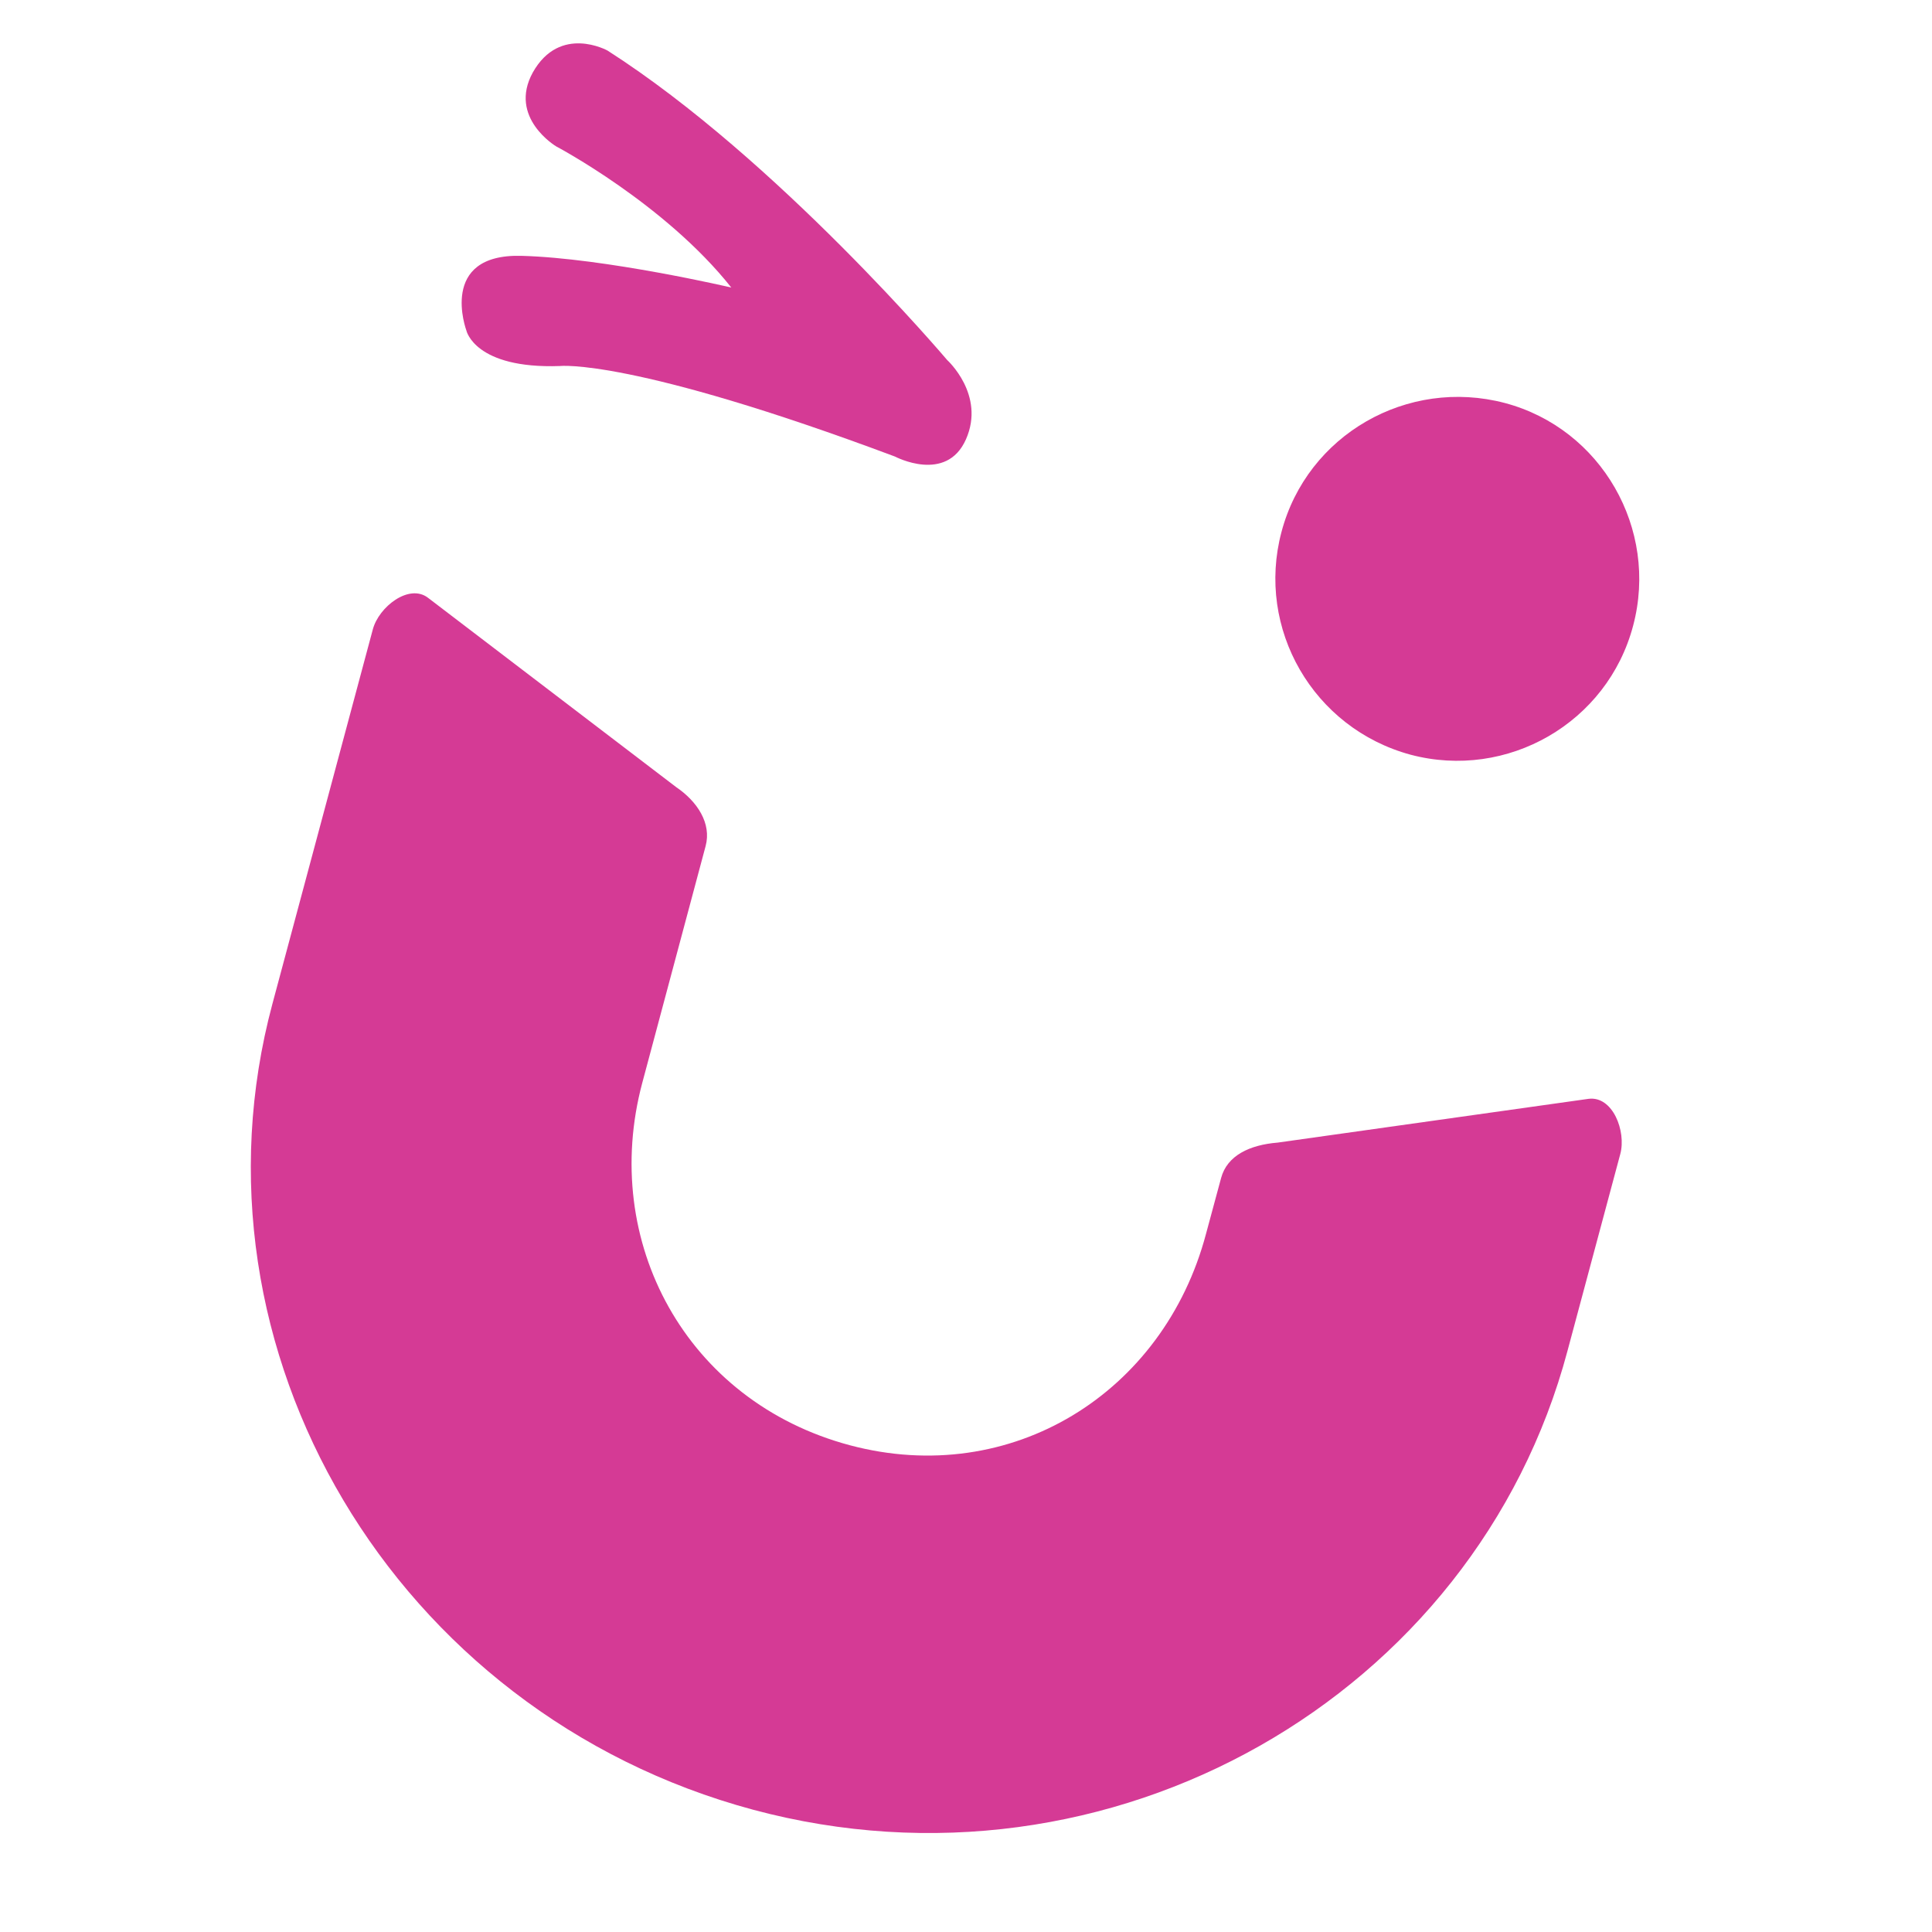 <?xml version="1.0" encoding="utf-8"?>
<!-- Generator: Adobe Illustrator 29.5.0, SVG Export Plug-In . SVG Version: 9.03 Build 0)  -->
<svg version="1.0" id="Layer_1" xmlns="http://www.w3.org/2000/svg" xmlns:xlink="http://www.w3.org/1999/xlink" x="0px" y="0px"
	 width="256px" height="256px" viewBox="0 0 256 256" style="enable-background:new 0 0 256 256;" xml:space="preserve">
<style type="text/css">
	.st0{fill:#D53A95;}
</style>
<g>
	<path class="st0" d="M214.7,152.9c0.8-3-1-7.7-4.2-7.3l-41.2,5.8c-3.7,0.3-6.7,1.7-7.5,4.7l-2,7.4c-5.6,21.1-25.8,33.7-47.2,28
		c-21.7-5.8-33.1-27-27.5-48l8.4-31.4c0.8-3-1.1-5.9-3.9-7.8L56.7,79.2c-2.5-1.9-6.5,1.2-7.3,4.2L36.1,133
		c-12.3,45.8,16.1,94,63.7,106.8c47.3,12.7,95.7-15,107.9-60.8L214.7,152.9z"/>
	<path class="st0" d="M216.4,82.9c-3.4,12.9-16.7,20.5-29.5,17.1c-12.9-3.5-20.5-16.7-17.1-29.5c3.4-12.9,16.7-20.5,29.6-17.1
		C212.2,56.8,219.8,70.1,216.4,82.9"/>
	<path class="st0" d="M74.2,48.5c0,0,9.4-1.1,44.4,12c0,0,6.8,3.6,9.4-2.3c2.6-5.9-2.5-10.5-2.5-10.5s-22.5-26.6-45-41
		c0,0-6.3-3.5-9.9,2.9c-3.3,6,3.1,9.8,3.1,9.8S88.1,27,96.9,38.1c0,0-16.7-3.9-27.8-4.2c-11.1-0.3-7.3,9.9-7.3,9.9
		S62.9,48.9,74.2,48.5"/>
</g>
</svg>
